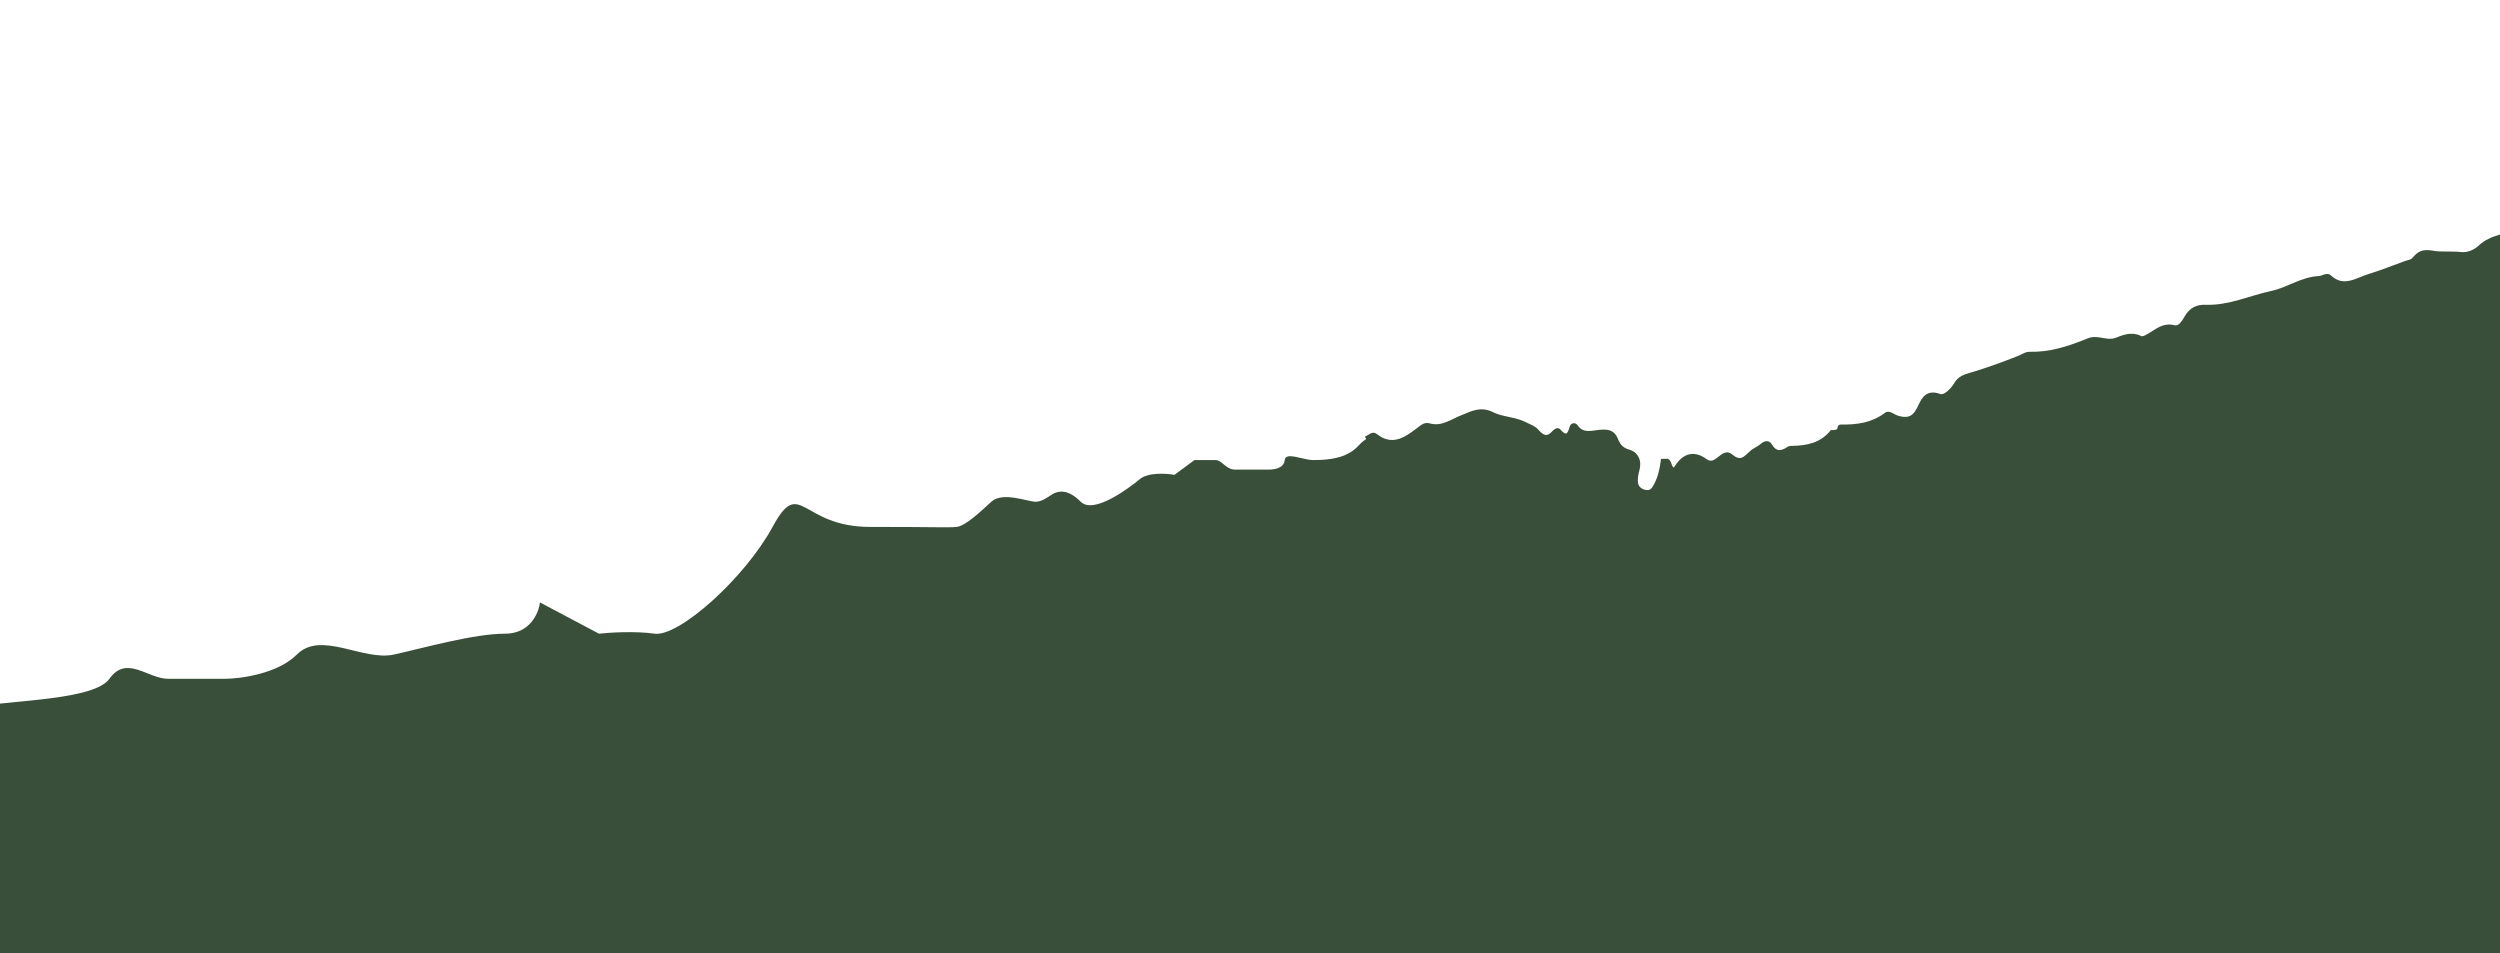 <svg width="1440" height="549" viewBox="0 0 1440 549" fill="none" xmlns="http://www.w3.org/2000/svg">
<g clip-path="url(#clip0_1431_1813)">
<path d="M1653.88 274.693L1653.91 274.694V275.682C1653.91 339.981 1653.85 404.291 1654.03 468.587V468.59C1654.03 469.729 1653.97 470.715 1653.8 471.541C1653.62 472.377 1653.3 473.118 1652.74 473.698C1652.17 474.281 1651.43 474.608 1650.59 474.786C1649.97 474.918 1649.26 474.975 1648.46 474.986L1647.63 474.982C1630.87 474.652 1614.12 474.848 1597.33 474.848H1596.46L1596.34 473.981C1596.23 473.164 1596 472.699 1595.77 472.426C1595.55 472.162 1595.26 471.997 1594.86 471.9C1594.45 471.799 1593.96 471.781 1593.37 471.805C1593.09 471.817 1592.79 471.838 1592.49 471.86C1592.19 471.882 1591.87 471.906 1591.56 471.918L1591.56 471.917C1583.29 472.257 1575.84 469.825 1568.99 465.627C1566.68 464.213 1564.36 464.361 1561.56 464.361H1561.56C1540.54 464.346 1519.53 464.256 1498.52 464.451L1498.52 464.452C1492.83 464.513 1487.38 463.159 1482.09 462.26L1482.08 462.259C1481.12 462.092 1479.93 461.855 1478.85 461.47C1477.81 461.098 1476.68 460.522 1476.04 459.556C1473.59 455.841 1470.25 452.948 1466.82 449.907C1463.43 446.899 1459.96 443.75 1457.54 439.607L1457.07 438.819C1455.97 436.939 1454.88 434.743 1455.68 431.849C1456.4 429.205 1455.58 426.85 1453.69 424.338C1453.31 427.783 1451.65 430.575 1449.92 433.147C1447.84 436.25 1445.74 438.967 1445 442.329V565.001H-21C-25.666 544.334 -32.2 413.801 -21 409.001C-6.999 403.001 53.001 405.001 63.001 391.001C73.001 377.001 85.001 391.001 97.001 391.001H129.001C138.334 391.001 159.801 388.201 171.001 377.001C185.001 363.001 209.001 381.001 227.001 377.001C245.001 373.001 273.001 365.001 291.001 365.001C305.4 365.001 310.334 353.001 311.001 347.001L345.001 365.001C351.001 364.334 365.801 363.401 377.001 365.001C391.001 367 429.001 333.001 445.001 303.501C461 274.001 461.001 303.501 501.001 303.501C541 303.501 546.001 304.001 551.001 303.501C556.001 303.001 564.501 295.001 571.001 289.001C577.501 283.001 592.001 289.001 596.501 289.001C601 289.001 605.001 285.001 607.501 284.001C610.001 283.001 615.001 281.501 622.501 289.001C630.001 296.5 650.501 281.001 656.501 276.001C661.301 272.001 671.834 272.668 676.501 273.501L688.001 265.001H700.001C704 265.001 706.001 270.501 711.501 270.501H730.501C733.501 270.501 739.501 270.001 740.001 265.001C740.501 260.001 750.501 265.001 756.501 265.001C762.5 265.001 771.001 264.501 777.001 261.001C782.773 257.634 782.066 256.117 786.903 252.89C786.817 252.724 786.732 252.557 786.648 252.389L786.204 251.498L787.091 251.05C787.415 250.886 787.753 250.667 788.165 250.404C788.554 250.156 789.007 249.871 789.478 249.653C789.951 249.434 790.51 249.25 791.12 249.257C791.755 249.264 792.372 249.475 792.941 249.927C797.321 253.399 801.191 253.954 804.834 253.055C808.573 252.132 812.168 249.659 815.903 246.82V246.819C816.807 246.133 817.932 245.138 819.08 244.484C820.292 243.794 821.726 243.356 823.379 243.831H823.381C826.888 244.847 829.933 244.291 832.936 243.146C834.451 242.568 835.935 241.848 837.472 241.102C838.995 240.362 840.569 239.597 842.202 238.975C847.274 237.032 852.709 233.739 860.031 237.439H860.032C862.711 238.797 865.8 239.447 869.112 240.158C872.374 240.859 875.834 241.617 878.997 243.241H878.996C879.581 243.541 880.183 243.815 880.81 244.103C881.43 244.386 882.072 244.682 882.701 245.009C883.96 245.664 885.217 246.473 886.264 247.68L886.527 247.977C887.834 249.419 889.009 250.282 890.107 250.488C891.152 250.685 892.425 250.328 894.039 248.464L894.041 248.462C894.49 247.946 895.175 247.307 895.931 246.938C896.312 246.751 896.784 246.597 897.292 246.626C897.839 246.657 898.35 246.898 898.742 247.358H898.741C899.673 248.438 900.429 249.094 901.029 249.438C901.615 249.773 901.947 249.755 902.144 249.685C902.377 249.602 902.702 249.348 903.068 248.689C903.428 248.041 903.762 247.118 904.072 245.91C904.367 244.759 905.144 243.956 906.169 243.79C907.157 243.63 908.119 244.108 908.692 244.95L908.858 245.187C909.693 246.342 910.595 247.068 911.525 247.523C912.523 248.012 913.609 248.216 914.774 248.248C915.948 248.28 917.169 248.139 918.437 247.96C919.677 247.785 920.995 247.568 922.24 247.489H922.243C924.517 247.351 926.494 247.475 928.144 248.279C929.841 249.107 931.041 250.575 931.929 252.786L932.168 253.359C932.737 254.663 933.373 255.738 934.22 256.615C935.177 257.607 936.456 258.4 938.34 258.944C940.897 259.683 942.825 261.245 943.881 263.407C944.932 265.558 945.07 268.197 944.267 271.023C943.722 272.945 943.378 274.965 943.395 276.909L943.404 277.297V277.302C943.443 278.622 943.866 279.654 944.555 280.432C945.251 281.217 946.271 281.804 947.594 282.127C948.977 282.458 949.843 282.287 950.518 281.85C951.255 281.372 951.922 280.481 952.68 279.031L952.682 279.027C955.006 274.626 956.022 270.074 956.63 265.189L956.736 264.342L957.589 264.313C958.045 264.298 958.504 264.287 958.958 264.275C959.413 264.264 959.863 264.253 960.309 264.238L960.573 264.229L960.807 264.353C961.583 264.76 962.035 265.379 962.335 265.991C962.61 266.551 962.809 267.237 962.971 267.694C963.155 268.212 963.334 268.599 963.592 268.894C963.728 269.048 963.902 269.194 964.143 269.317C966.163 265.979 968.647 263.279 971.702 262.097C975.055 260.799 978.842 261.421 983.014 264.459L983.263 264.632C984.492 265.443 985.491 265.481 986.394 265.215C987.456 264.901 988.475 264.143 989.624 263.229C990.693 262.378 991.93 261.34 993.249 260.861C993.941 260.61 994.696 260.494 995.497 260.638C996.296 260.781 997.065 261.168 997.811 261.801L997.812 261.802C999.448 263.192 1000.71 263.71 1001.71 263.799C1002.69 263.886 1003.56 263.574 1004.45 262.981C1005.37 262.369 1006.23 261.524 1007.2 260.603C1008.14 259.719 1009.19 258.766 1010.4 258.155C1011.87 257.415 1013.26 256.453 1014.56 255.391C1015.51 254.612 1016.61 254.094 1017.72 254.12C1018.82 254.147 1019.77 254.707 1020.43 255.708L1020.56 255.914L1020.57 255.919C1021.9 258.234 1023.26 259.088 1024.56 259.226C1025.94 259.371 1027.58 258.762 1029.56 257.43L1029.78 257.289C1030.32 256.983 1030.97 256.833 1031.53 256.832L1032.36 256.821C1040.94 256.671 1048.63 255.015 1054.27 248.096L1054.57 247.728H1055.05C1056.17 247.728 1056.99 247.722 1057.59 247.471C1057.85 247.361 1058.04 247.213 1058.19 246.997C1058.34 246.772 1058.49 246.413 1058.55 245.819L1058.58 245.464L1059 245.046L1059.13 244.976C1059.14 244.971 1059.16 244.959 1059.21 244.926C1059.24 244.903 1059.33 244.844 1059.4 244.8C1059.47 244.752 1059.58 244.684 1059.71 244.629C1059.84 244.573 1060.03 244.513 1060.26 244.513H1060.29C1069.55 244.736 1078.14 243.496 1085.71 237.805L1085.84 237.709C1087.22 236.769 1088.69 237.245 1089.78 237.761C1090.35 238.032 1090.94 238.38 1091.45 238.657C1091.98 238.95 1092.44 239.182 1092.86 239.315H1092.86C1095.42 240.12 1097.49 240.411 1099.24 239.909C1100.93 239.422 1102.54 238.126 1104.04 235.28L1104.04 235.279C1104.31 234.782 1104.57 234.239 1104.85 233.655C1105.12 233.079 1105.41 232.464 1105.72 231.856C1106.34 230.646 1107.09 229.39 1108.08 228.364C1109.08 227.323 1110.35 226.512 1111.99 226.213C1113.62 225.917 1115.52 226.142 1117.76 227C1118.1 227.128 1118.6 227.122 1119.3 226.854C1119.98 226.59 1120.75 226.108 1121.55 225.457C1123.15 224.154 1124.69 222.302 1125.65 220.644L1125.65 220.642C1128.01 216.603 1131.59 215.65 1135.29 214.554L1135.29 214.553C1144.57 211.815 1153.69 208.463 1162.7 204.893L1162.7 204.892C1163.16 204.712 1163.61 204.491 1164.09 204.246C1164.55 204.008 1165.06 203.738 1165.57 203.499C1166.61 203.013 1167.79 202.594 1169.21 202.63H1169.21C1180.17 202.893 1190.42 199.747 1200.55 195.698L1202.58 194.877C1205.55 193.654 1208.47 194.19 1211.09 194.648C1213.79 195.121 1216.2 195.52 1218.67 194.556L1218.67 194.555C1222.66 193 1227.55 190.964 1232.7 193.274L1233.2 193.512L1233.2 193.513C1233.64 193.738 1234.15 193.727 1234.83 193.48C1235.54 193.22 1236.25 192.778 1237.11 192.3L1237.52 192.065C1238.48 191.509 1239.42 190.895 1240.4 190.269C1241.5 189.563 1242.66 188.852 1243.88 188.271C1246.37 187.095 1249.18 186.455 1252.65 187.353H1252.65C1253.7 187.623 1254.68 187.165 1255.74 186.041C1256.81 184.913 1257.71 183.345 1258.57 181.906L1258.57 181.905C1259.91 179.649 1261.54 177.984 1263.57 176.921C1265.59 175.86 1267.93 175.442 1270.63 175.544H1270.63C1277.12 175.779 1283.35 174.484 1289.58 172.768C1295.75 171.066 1302.05 168.909 1308.42 167.543C1312.96 166.569 1317.17 164.595 1321.62 162.741C1326.03 160.907 1330.63 159.215 1335.76 159.004C1336.12 158.988 1336.54 158.877 1337.05 158.695C1337.51 158.535 1338.15 158.274 1338.7 158.104C1339.29 157.922 1339.97 157.772 1340.68 157.834C1341.42 157.899 1342.13 158.189 1342.78 158.785L1343.13 159.098C1344.88 160.614 1346.58 161.426 1348.24 161.786C1350.02 162.172 1351.8 162.053 1353.62 161.64C1355.45 161.225 1357.28 160.523 1359.15 159.768C1360.99 159.023 1362.89 158.217 1364.76 157.662L1366.04 157.274C1372.41 155.293 1378.65 152.689 1385.11 150.408L1385.45 150.293C1385.79 150.182 1386.14 150.084 1386.48 149.991C1386.93 149.865 1387.36 149.75 1387.76 149.618C1388.6 149.345 1389.14 149.059 1389.44 148.701C1391.07 146.709 1392.58 145.292 1394.57 144.581C1396.54 143.874 1398.84 143.919 1401.94 144.477H1401.94C1404.04 144.856 1406.54 144.882 1409.28 144.884C1411.99 144.886 1414.91 144.865 1417.71 145.188H1417.71C1420.79 145.542 1424.73 144.285 1427.75 141.415L1427.76 141.414C1431.09 138.26 1435.12 136.582 1439.2 135.33C1441.23 134.706 1443.32 134.176 1445.33 133.634C1447.36 133.087 1449.33 132.522 1451.21 131.815C1452.1 131.479 1453.15 131.357 1454.24 131.324C1455.34 131.291 1456.55 131.35 1457.78 131.419C1460.29 131.56 1462.87 131.745 1465.16 131.431C1470.53 130.694 1474.65 129.858 1477.36 125.121C1477.77 124.407 1478.31 123.904 1478.95 123.587C1479.58 123.277 1480.25 123.172 1480.89 123.159C1481.53 123.146 1482.17 123.224 1482.78 123.317C1483.44 123.42 1483.93 123.519 1484.53 123.604H1484.53C1487.03 123.968 1489.34 124.227 1491.33 123.739C1493.21 123.277 1494.86 122.123 1496 119.416L1496.14 119.11C1496.29 118.796 1496.49 118.463 1496.73 118.168C1497 117.822 1497.48 117.321 1498.13 117.197L1498.14 117.195C1502.04 116.482 1505.99 114.962 1510.03 113.685C1514 112.432 1518.05 111.423 1521.87 111.977L1521.87 111.978C1530.55 113.255 1537.29 109.876 1544.6 107.509V107.508C1553.62 104.588 1562.44 101.224 1572.44 101.994H1572.45C1575.46 102.231 1578.11 101.802 1580.48 100.695C1582.85 99.588 1584.99 97.774 1586.93 95.155C1589.92 91.112 1593.68 88.63 1597.92 87.603C1602.15 86.581 1606.79 87.022 1611.53 88.692H1611.53C1617.64 90.832 1623.61 91.542 1629.16 87.603L1629.17 87.601C1629.66 87.256 1630.3 86.804 1630.96 86.465C1631.59 86.138 1632.42 85.822 1633.26 85.941H1633.26C1640.53 86.965 1646.29 83.537 1652.34 79.689L1653.88 78.711V274.693ZM1475.9 457.626L1475.88 457.602C1475.73 457.397 1475.57 457.195 1475.41 456.994C1475.58 457.202 1475.74 457.413 1475.9 457.626ZM1452.76 423.238C1452.75 423.498 1452.74 423.754 1452.72 424.007C1452.73 423.88 1452.74 423.753 1452.75 423.625C1452.75 423.497 1452.76 423.369 1452.76 423.239V423.238ZM991.917 262.724C991.893 262.741 991.868 262.76 991.843 262.777C991.897 262.739 991.951 262.7 992.005 262.663C991.976 262.683 991.947 262.703 991.917 262.724ZM939.905 260.66C940.042 260.736 940.177 260.814 940.308 260.896C940.221 260.842 940.134 260.787 940.043 260.735C939.998 260.709 939.951 260.686 939.905 260.66ZM939.754 260.579C939.729 260.566 939.703 260.55 939.677 260.537C939.653 260.525 939.627 260.513 939.602 260.501C939.653 260.527 939.704 260.553 939.754 260.579ZM939.296 260.355C939.332 260.372 939.367 260.389 939.403 260.405C939.239 260.329 939.072 260.256 938.9 260.188L939.296 260.355ZM1028.97 258.977C1028.98 258.971 1028.99 258.966 1029 258.96L1029.02 258.946C1029 258.957 1028.98 258.966 1028.97 258.977ZM1020.24 257.285C1020.27 257.322 1020.29 257.357 1020.32 257.393C1020.29 257.348 1020.26 257.304 1020.23 257.259L1020.24 257.285ZM793.178 251.36C793.243 251.407 793.31 251.452 793.375 251.498C793.298 251.444 793.221 251.391 793.145 251.336L793.178 251.36ZM1054.39 249.501C1054.42 249.471 1054.44 249.443 1054.47 249.413L1054.47 249.408C1054.45 249.44 1054.42 249.47 1054.39 249.501ZM898.681 248.778C898.774 248.874 898.866 248.965 898.956 249.054C898.859 248.959 898.76 248.86 898.661 248.756L898.681 248.778ZM921.86 248.521C921.501 248.552 921.138 248.596 920.771 248.643C921.136 248.596 921.496 248.553 921.852 248.521L921.86 248.521ZM908.234 246.023C908.26 246.058 908.288 246.09 908.315 246.124C908.226 246.011 908.136 245.895 908.048 245.773L908.234 246.023ZM907.658 245.258C907.622 245.221 907.585 245.186 907.547 245.153C907.585 245.186 907.622 245.221 907.658 245.258ZM879.461 244.581C879.557 244.626 879.654 244.669 879.751 244.714C879.499 244.597 879.248 244.481 878.999 244.359L879.461 244.581ZM1125.17 223.131C1125.24 223.029 1125.32 222.928 1125.4 222.826L1125.42 222.799C1125.34 222.91 1125.25 223.02 1125.17 223.131ZM1126.12 221.785C1126.19 221.682 1126.25 221.58 1126.32 221.478L1126.32 221.472C1126.26 221.576 1126.19 221.68 1126.12 221.785ZM1232.9 194.475C1232.91 194.482 1232.93 194.488 1232.95 194.495C1232.88 194.468 1232.81 194.439 1232.75 194.405L1232.9 194.475ZM1238.45 192.682C1238.17 192.85 1237.88 193.014 1237.6 193.173L1238.02 192.932C1238.17 192.85 1238.31 192.766 1238.45 192.682ZM1334.66 160.077C1334.73 160.071 1334.81 160.063 1334.89 160.058L1334.89 160.057C1334.82 160.063 1334.74 160.07 1334.66 160.077ZM1419.25 146.235L1419.59 146.216C1419.63 146.213 1419.66 146.207 1419.7 146.204C1419.55 146.217 1419.4 146.229 1419.25 146.235ZM1464.4 132.52C1464.12 132.543 1463.84 132.559 1463.56 132.572C1463.84 132.56 1464.11 132.544 1464.38 132.521L1464.4 132.52ZM1636.51 87.111C1636.58 87.109 1636.66 87.105 1636.73 87.102C1636.66 87.105 1636.58 87.109 1636.51 87.111ZM1637.14 87.078C1637.2 87.075 1637.25 87.071 1637.3 87.067C1637.25 87.071 1637.2 87.075 1637.14 87.078Z" fill="#3A4F3A"/>
</g>
<defs>
<clipPath id="clip0_1431_1813">
<rect width="1440" height="549" fill="white"/>
</clipPath>
</defs>
</svg>

